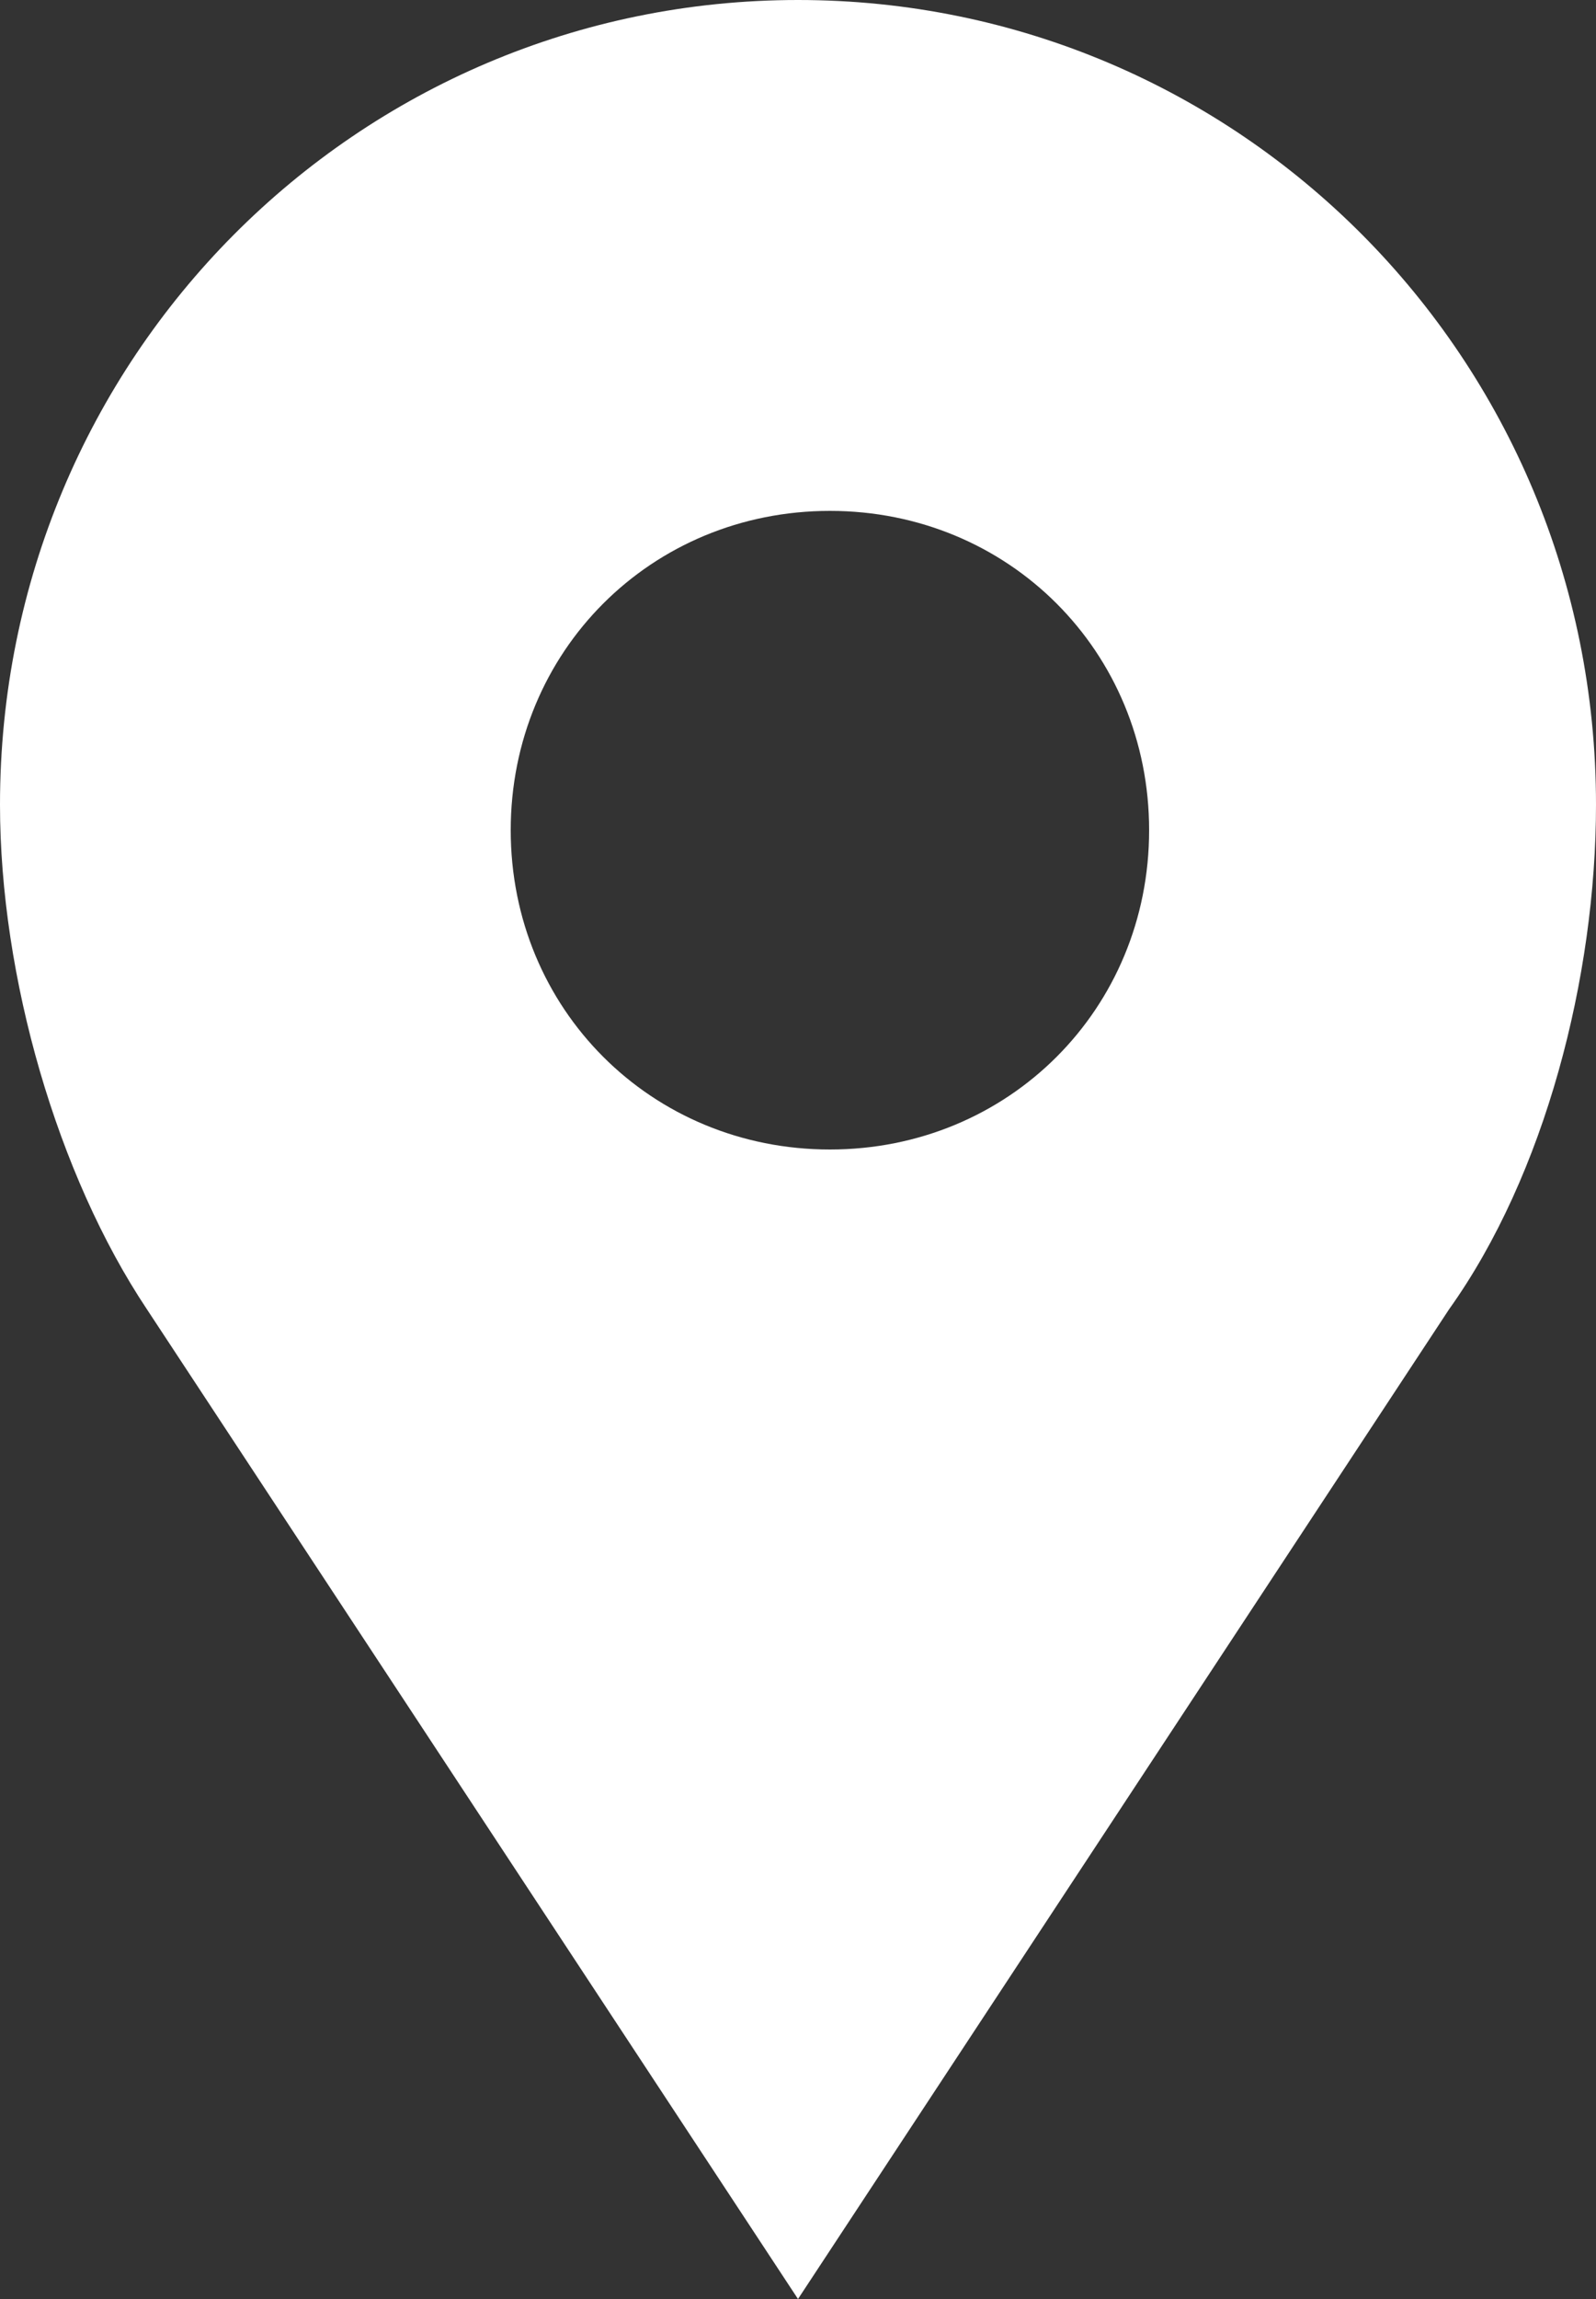 <?xml version="1.0" encoding="UTF-8"?>
<!-- Generator: Adobe Illustrator 26.0.2, SVG Export Plug-In . SVG Version: 6.00 Build 0)  -->
<svg xmlns="http://www.w3.org/2000/svg" xmlns:xlink="http://www.w3.org/1999/xlink" version="1.1" id="Layer_1" x="0px" y="0px" width="25px" height="36px" viewBox="0 0 25 36" style="enable-background:new 0 0 25 36;" xml:space="preserve">
<rect x="0" y="0" width="25" height="36" fill="#333333" stroke="none"/>
<style type="text/css">
	.st0{fill:#FFFFFF;}
</style>
<g id="Page-1">
	<g id="_x2F__x2F_-Engage-Section" transform="translate(-42, -179)">
		<g id="Tile">
			<path id="Shape" class="st0" d="M54.5,179c-6.9,0-12.5,5.6-12.5,12.6c0,2.7,0.9,5.8,2.3,7.9L54.5,215l10.2-15.5     c1.5-2.1,2.3-5.2,2.3-7.9C67,184.6,61.4,179,54.5,179z M55,197c-2.8,0-5-2.2-5-5s2.2-5,5-5s5,2.2,5,5S57.8,197,55,197z"></path>
		</g>
	</g>
</g>
</svg>
